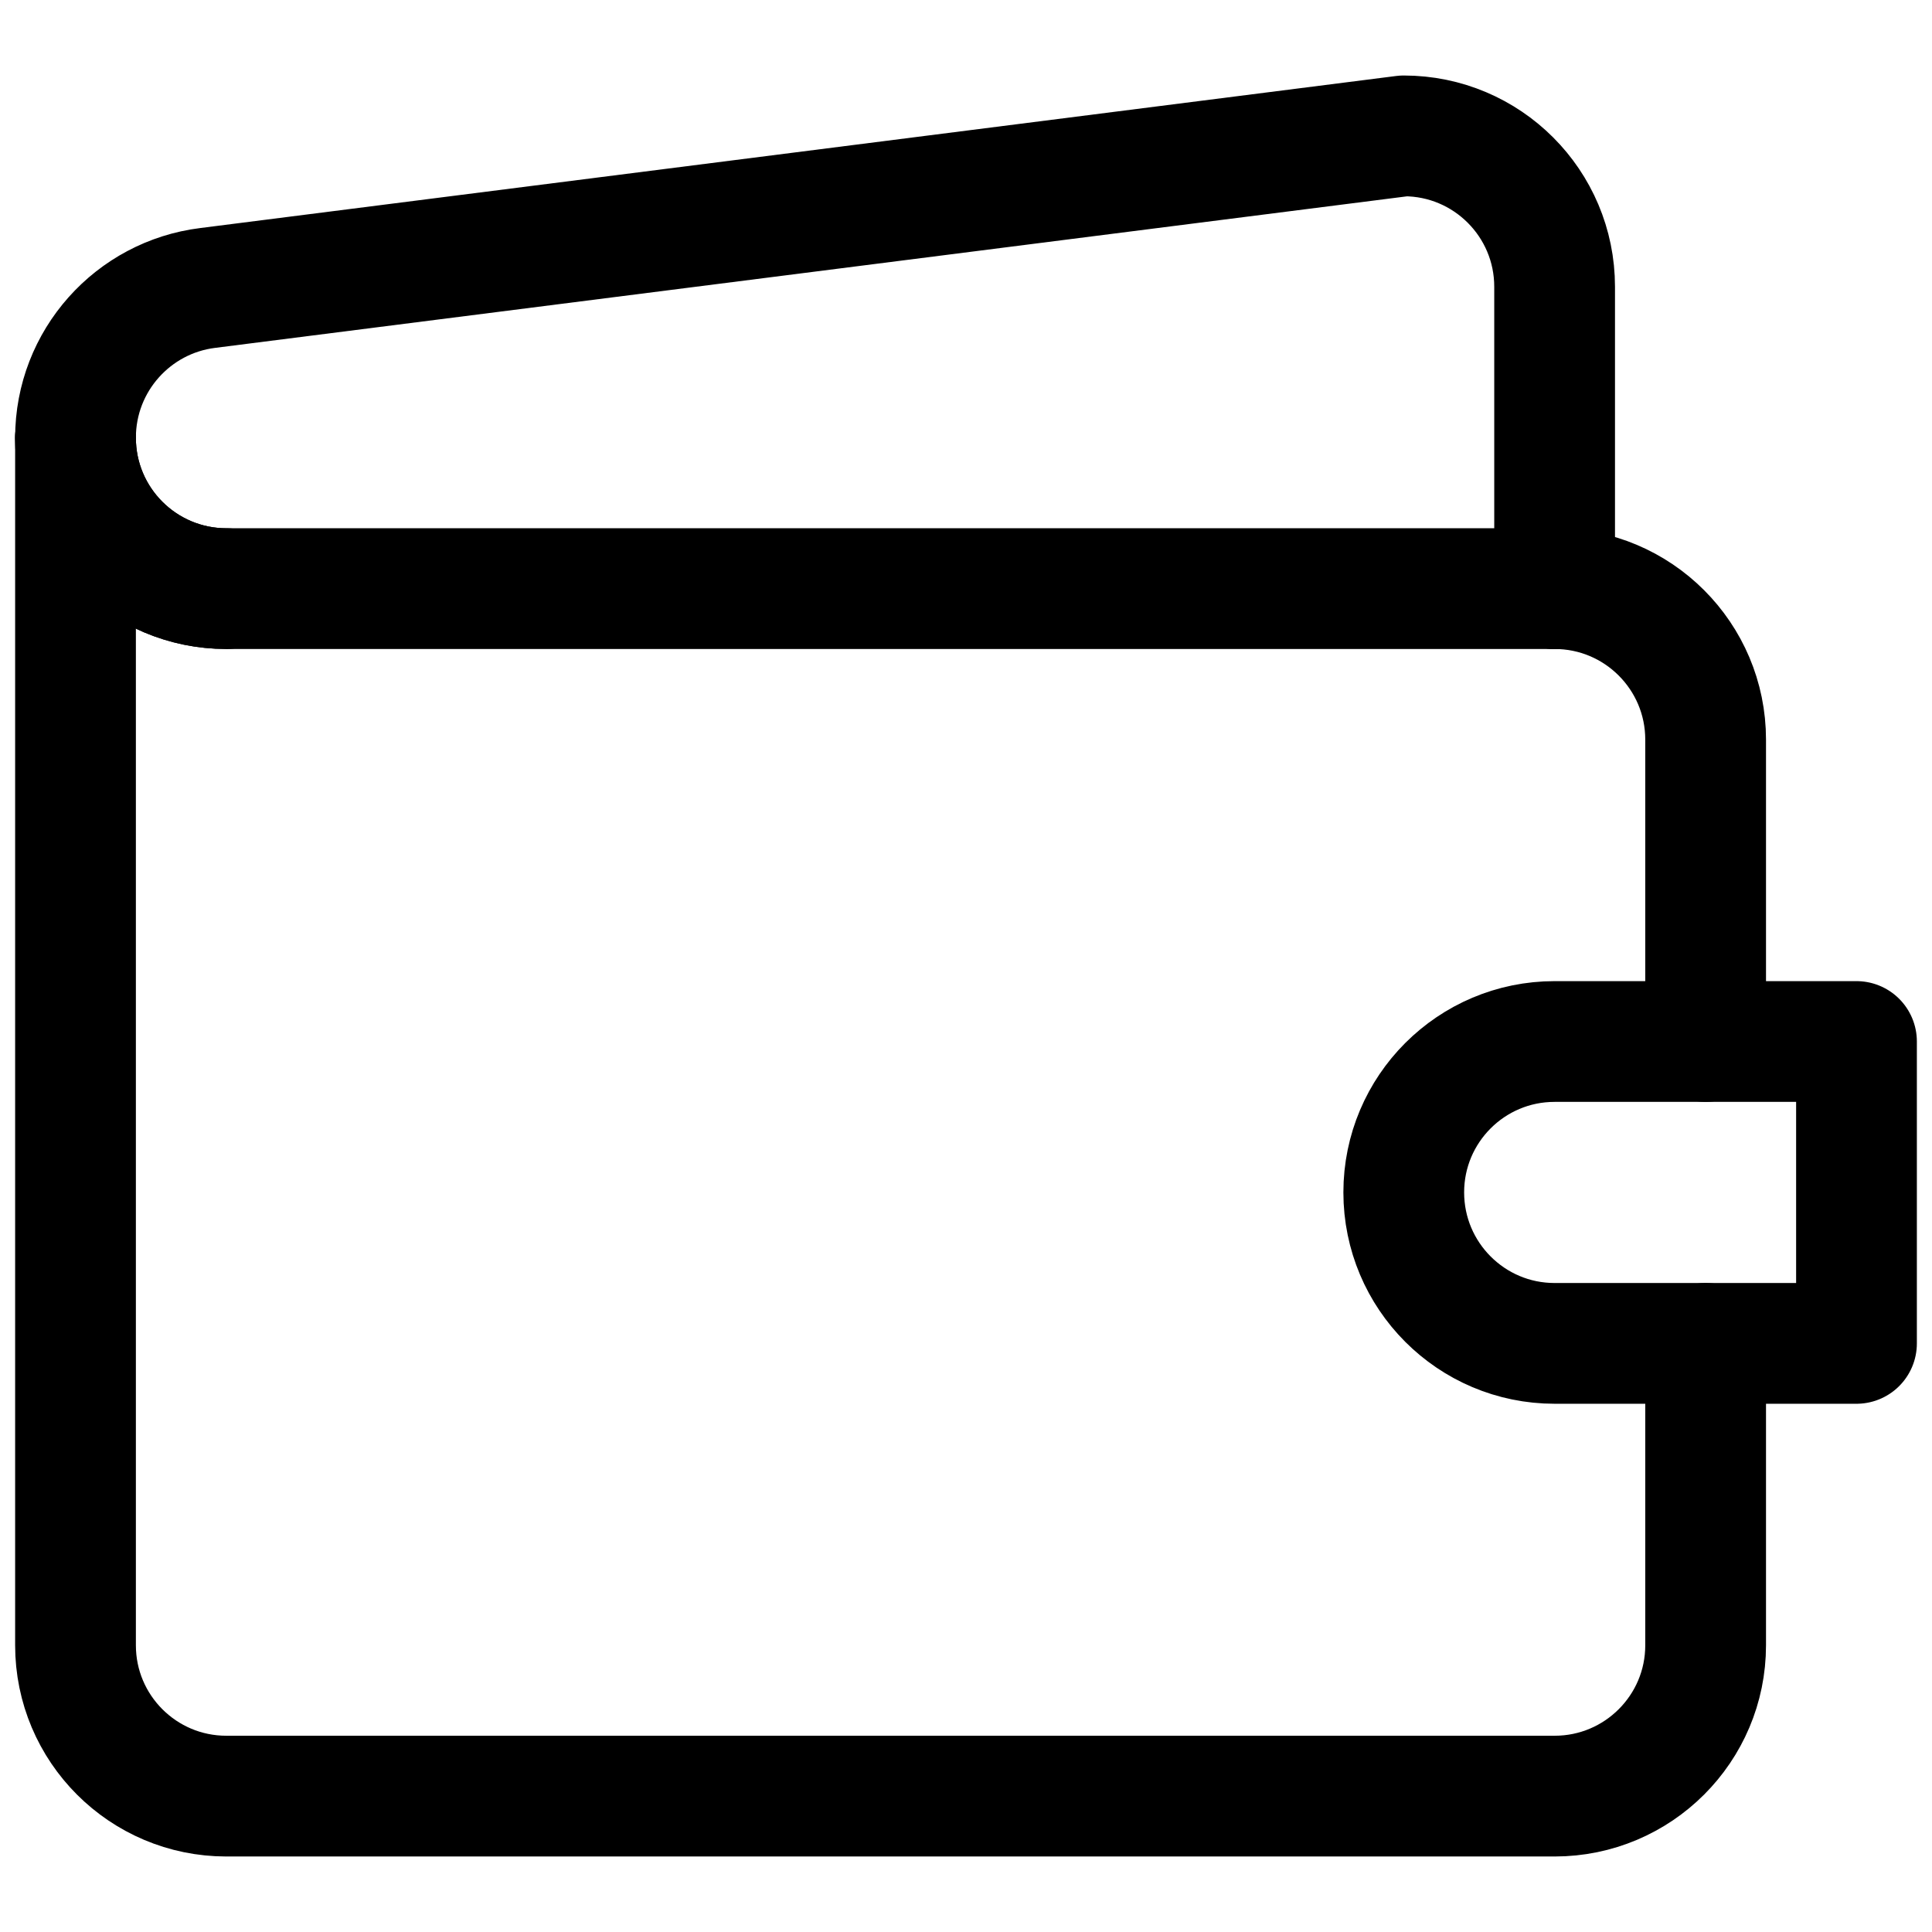 <svg width="24" height="24" viewBox="0 0 24 24" fill="none" xmlns="http://www.w3.org/2000/svg">
<g clip-path="url(#clip0_40000166_24513)">
<path d="M0.938 5.438V20.438C0.938 21.473 1.777 22.312 2.812 22.312H19.312C20.348 22.312 21.188 21.473 21.188 20.438V16.688" stroke="black" stroke-width="1.5" stroke-miterlimit="10" stroke-linecap="round" stroke-linejoin="round"/>
<path d="M21.188 12.938V9.188C21.188 8.152 20.348 7.312 19.312 7.312" stroke="black" stroke-width="1.5" stroke-miterlimit="10" stroke-linecap="round" stroke-linejoin="round"/>
<path d="M0.938 5.438C0.938 6.473 1.777 7.312 2.812 7.312H19.312" stroke="black" stroke-width="1.5" stroke-miterlimit="10" stroke-linecap="round" stroke-linejoin="round"/>
<path d="M23.062 16.688H19.312C18.277 16.688 17.438 15.848 17.438 14.812C17.438 13.777 18.277 12.938 19.312 12.938H23.062V16.688Z" stroke="black" stroke-width="1.5" stroke-miterlimit="10" stroke-linecap="round" stroke-linejoin="round"/>
<path d="M2.812 7.312C1.777 7.312 0.938 6.473 0.938 5.438C0.938 4.48 1.655 3.691 2.581 3.577L17.438 1.688C18.473 1.688 19.312 2.527 19.312 3.562V7.312" stroke="black" stroke-width="1.5" stroke-miterlimit="10" stroke-linecap="round" stroke-linejoin="round"/>
</g>
<defs>
<clipPath id="clip0_40000166_24513">
<rect width="24" height="24" fill="white"/>
</clipPath>
</defs>
</svg>

